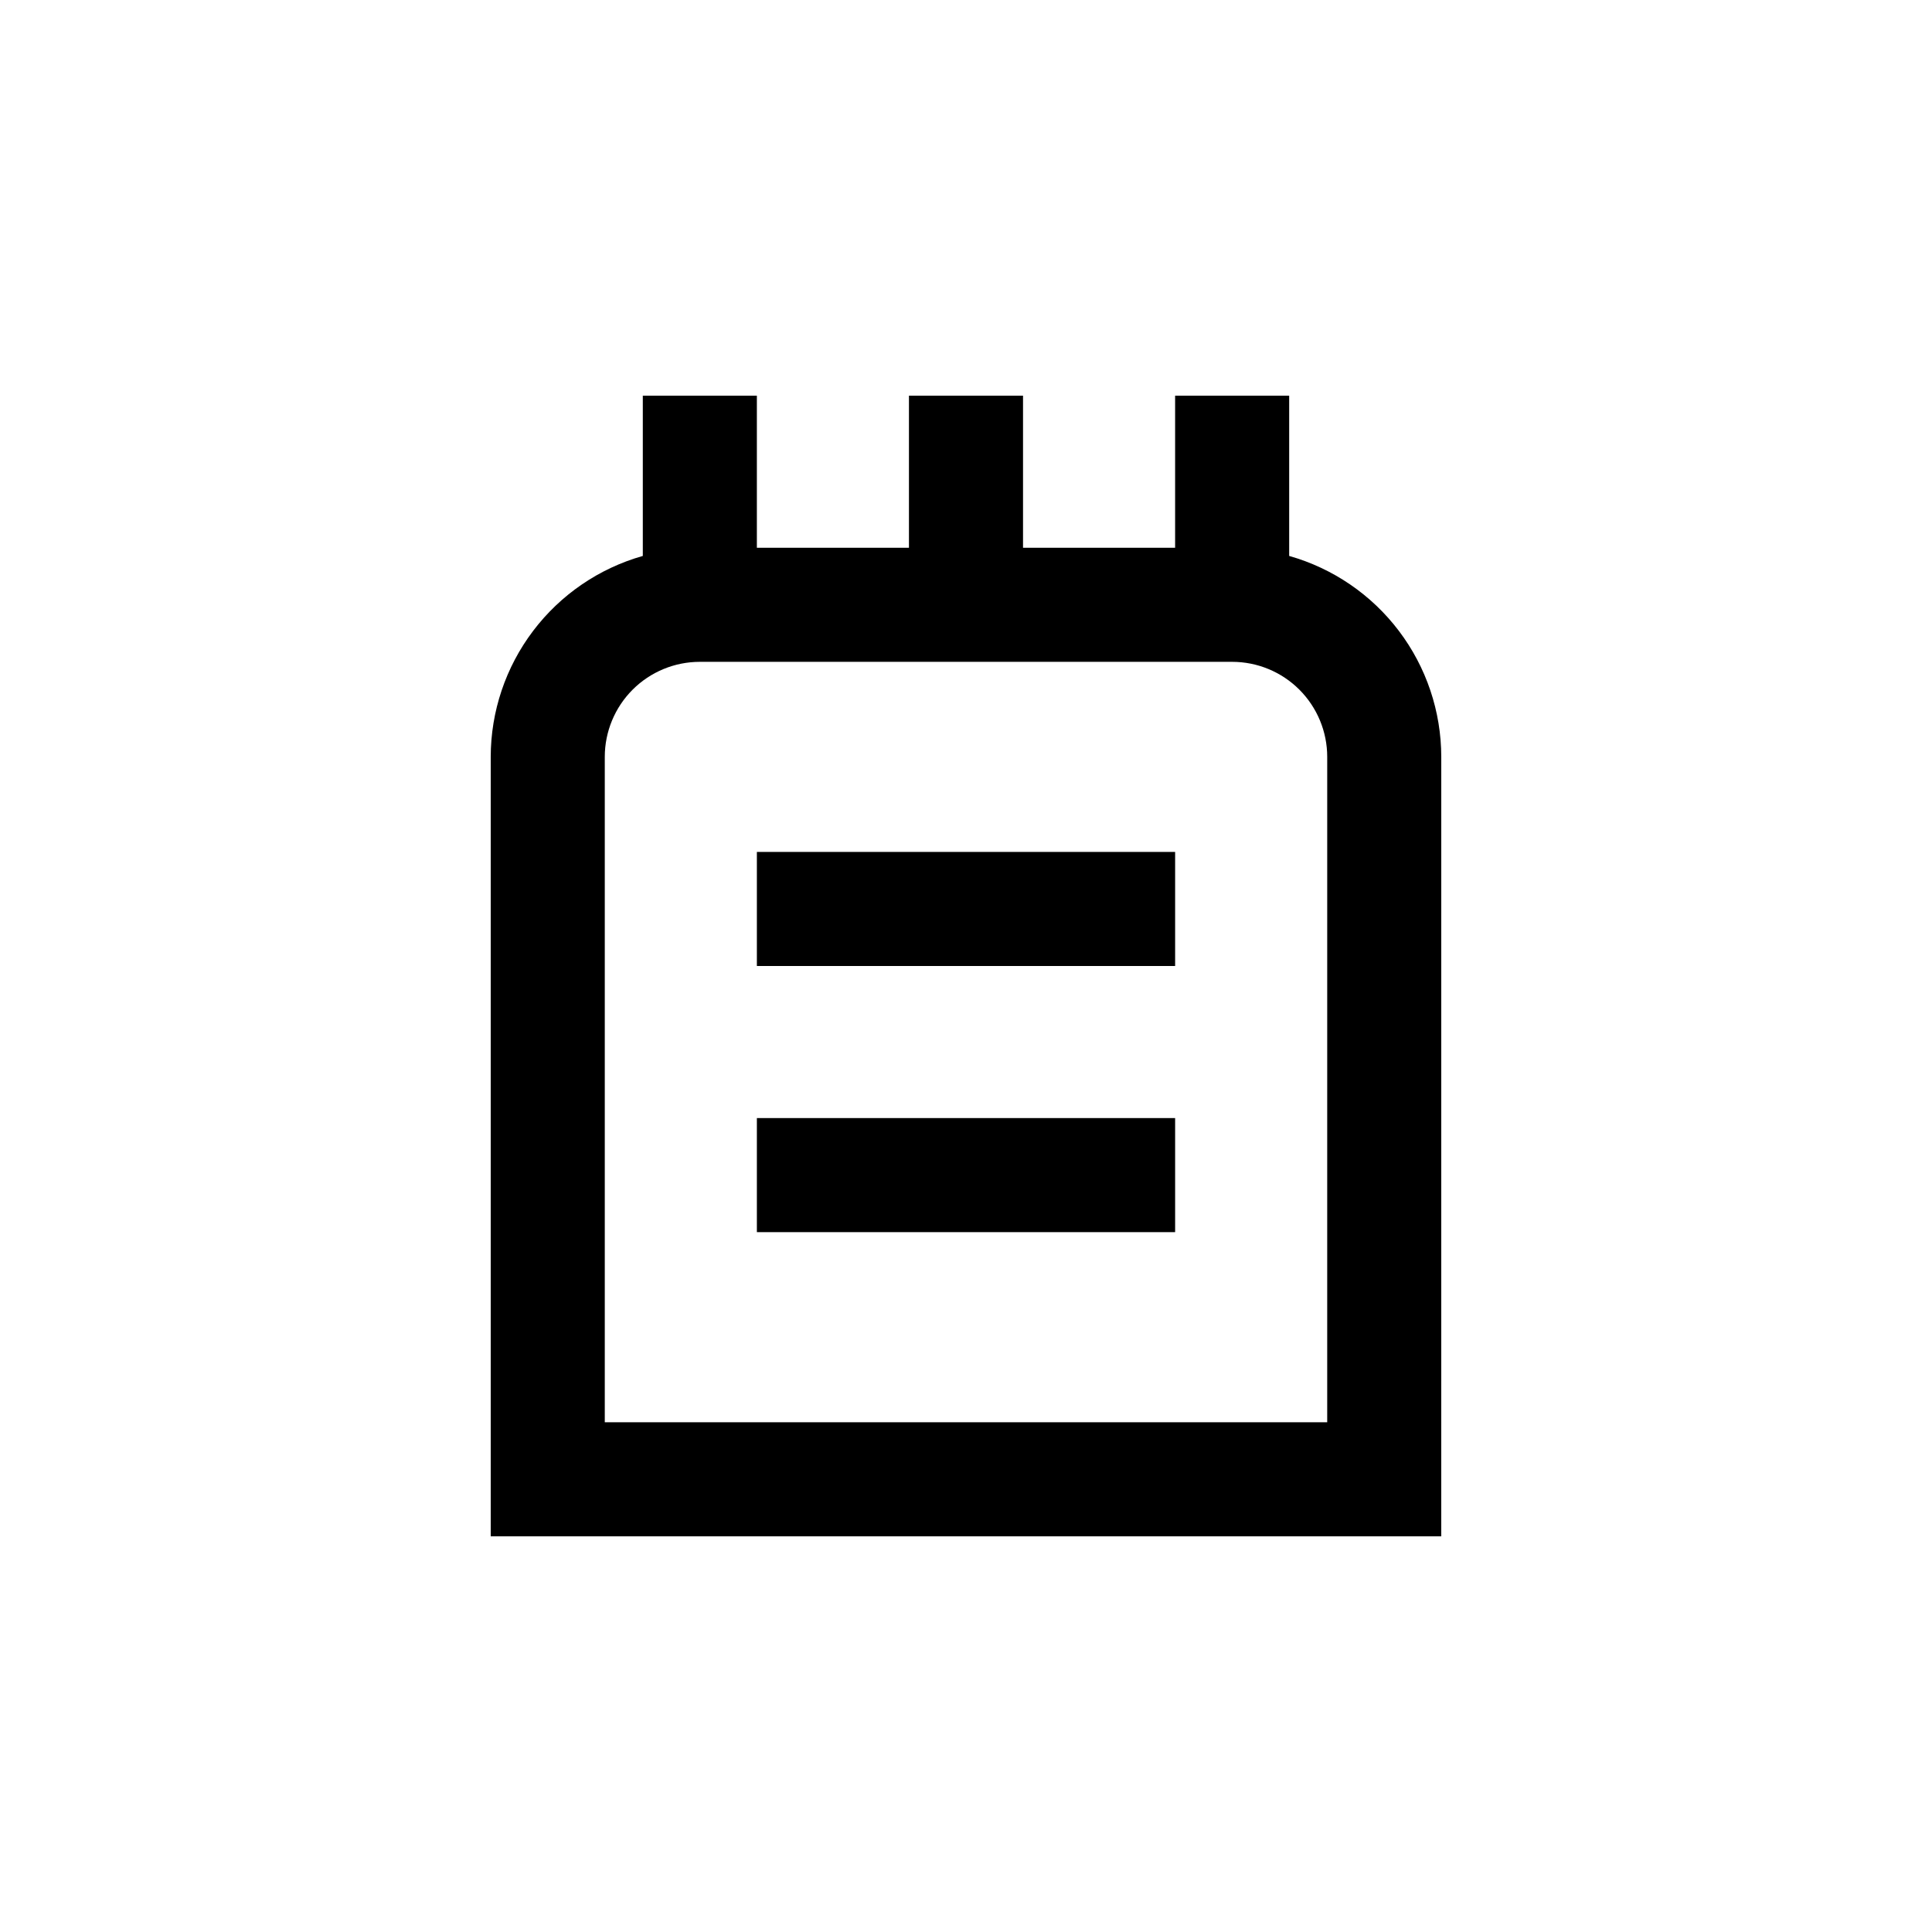 <?xml version="1.0" encoding="UTF-8"?>
<!-- Uploaded to: SVG Repo, www.svgrepo.com, Generator: SVG Repo Mixer Tools -->
<svg fill="#000000" width="800px" height="800px" version="1.1" viewBox="144 144 512 512" xmlns="http://www.w3.org/2000/svg">
 <g>
  <path d="m525.95 344.58c-0.012-12.051-3.953-23.77-11.227-33.379-7.273-9.609-17.48-16.586-29.078-19.871v-42.473h-30.227v40.305h-40.305v-40.305h-30.23v40.305h-40.305v-40.305h-30.227v42.473c-11.594 3.285-21.801 10.262-29.074 19.871-7.273 9.609-11.219 21.328-11.23 33.379v206.56h251.9zm-30.227 176.34h-191.45v-176.34c0-6.68 2.656-13.086 7.379-17.812 4.723-4.723 11.133-7.375 17.812-7.375h141.07c6.68 0 13.09 2.652 17.812 7.375 4.723 4.727 7.379 11.133 7.379 17.812z"/>
  <path d="m344.58 369.77h110.84v30.23h-110.84z"/>
  <path d="m344.58 440.3h110.84v30.23h-110.84z"/>
 </g>
</svg>